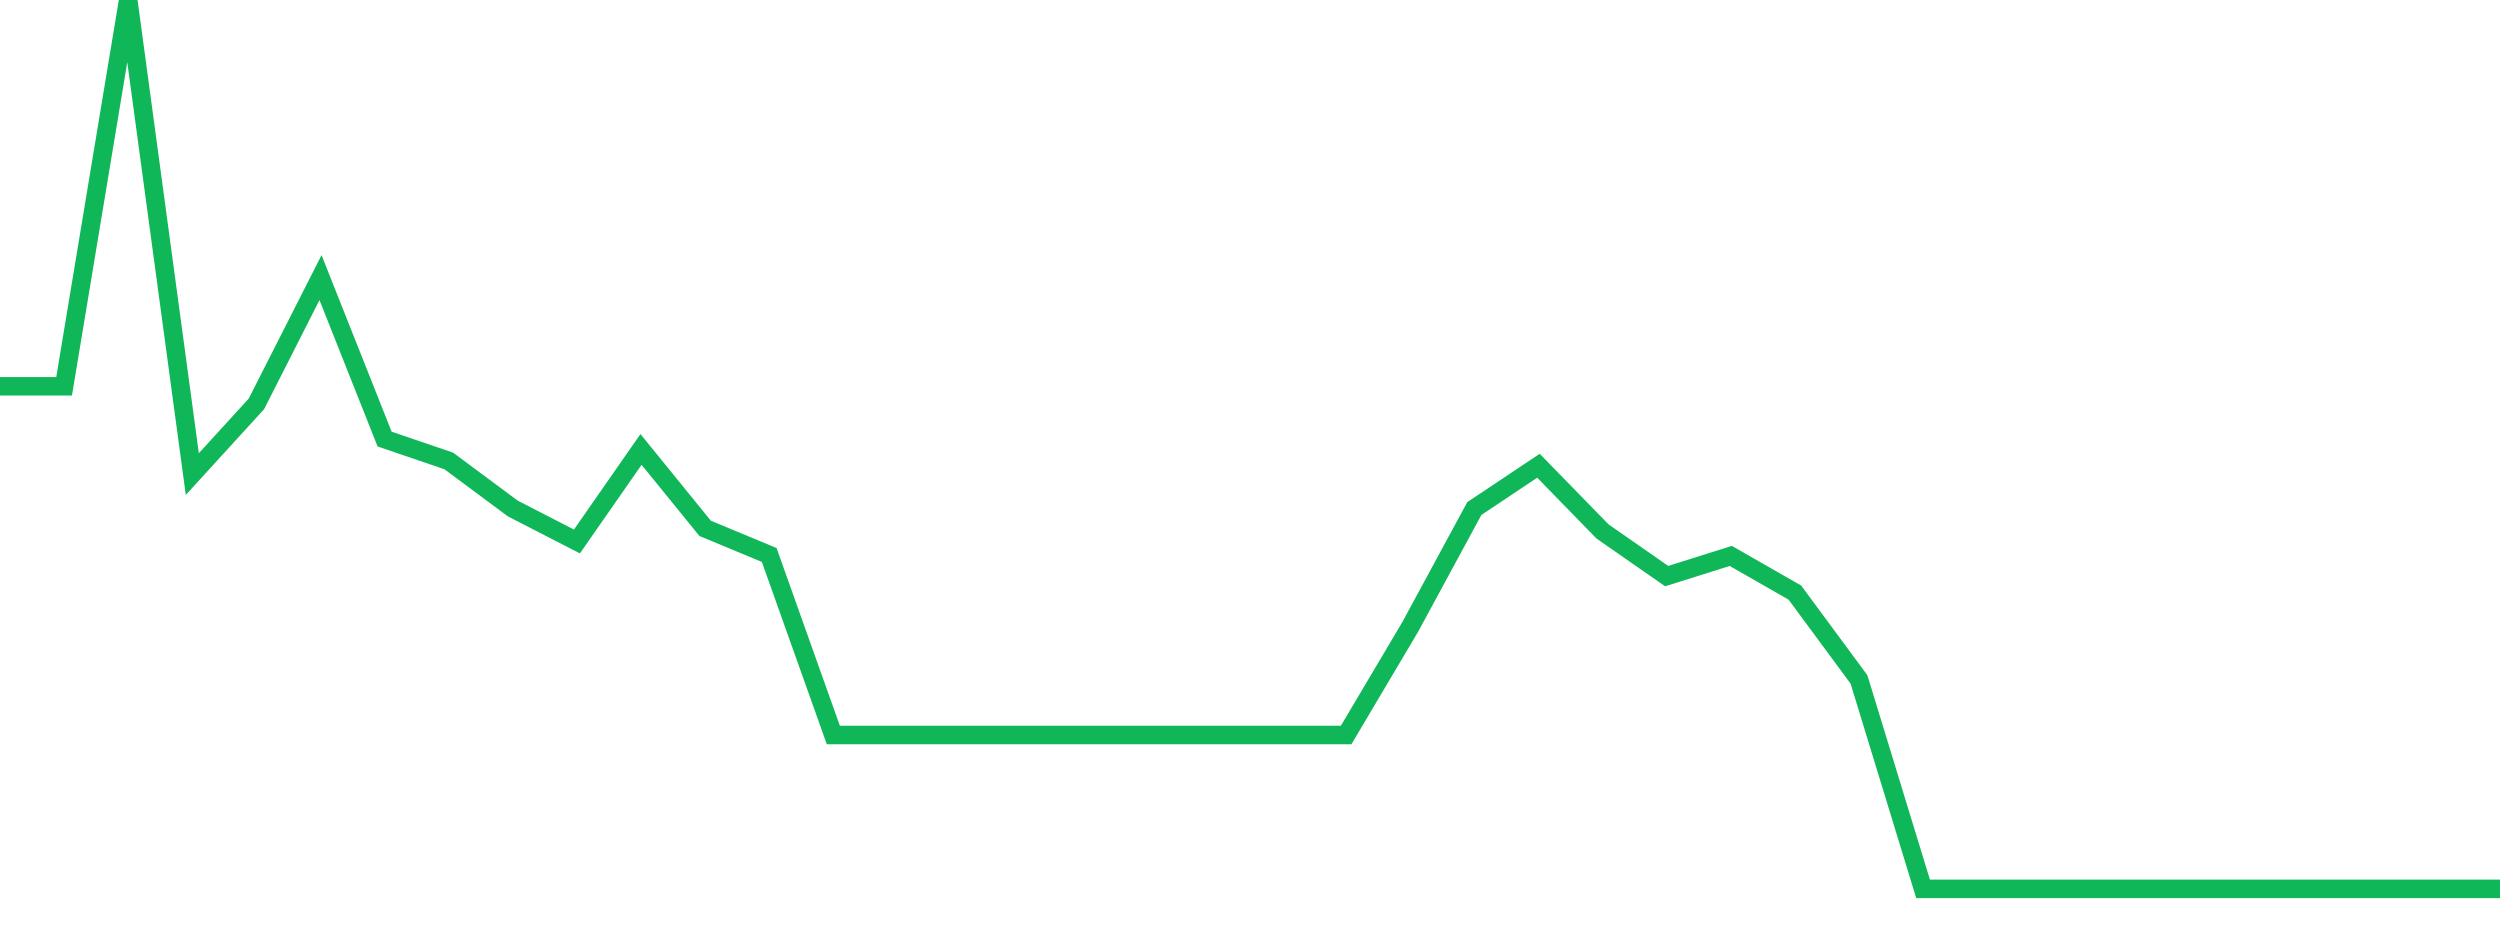 <?xml version="1.0" standalone="no"?>
<!DOCTYPE svg PUBLIC "-//W3C//DTD SVG 1.1//EN" "http://www.w3.org/Graphics/SVG/1.1/DTD/svg11.dtd">
<svg width="135" height="50" viewBox="0 0 135 50" preserveAspectRatio="none" class="sparkline" xmlns="http://www.w3.org/2000/svg"
xmlns:xlink="http://www.w3.org/1999/xlink"><path  class="sparkline--line" d="M 0 20.86 L 0 20.86 L 3.462 20.86 L 6.923 0 L 10.385 25.6 L 13.846 21.81 L 17.308 14.99 L 20.769 23.71 L 24.231 24.89 L 27.692 27.46 L 31.154 29.24 L 34.615 24.27 L 38.077 28.53 L 41.538 29.97 L 45 39.69 L 48.462 39.69 L 51.923 39.69 L 55.385 39.69 L 58.846 39.69 L 62.308 39.69 L 65.769 39.69 L 69.231 39.69 L 72.692 39.69 L 76.154 33.85 L 79.615 27.46 L 83.077 25.15 L 86.538 28.7 L 90 31.11 L 93.462 30.02 L 96.923 32 L 100.385 36.69 L 103.846 48 L 107.308 48 L 110.769 48 L 114.231 48 L 117.692 48 L 121.154 48 L 124.615 48 L 128.077 48 L 131.538 48 L 135 48" fill="none" stroke-width="1" stroke="#10b759"></path></svg>